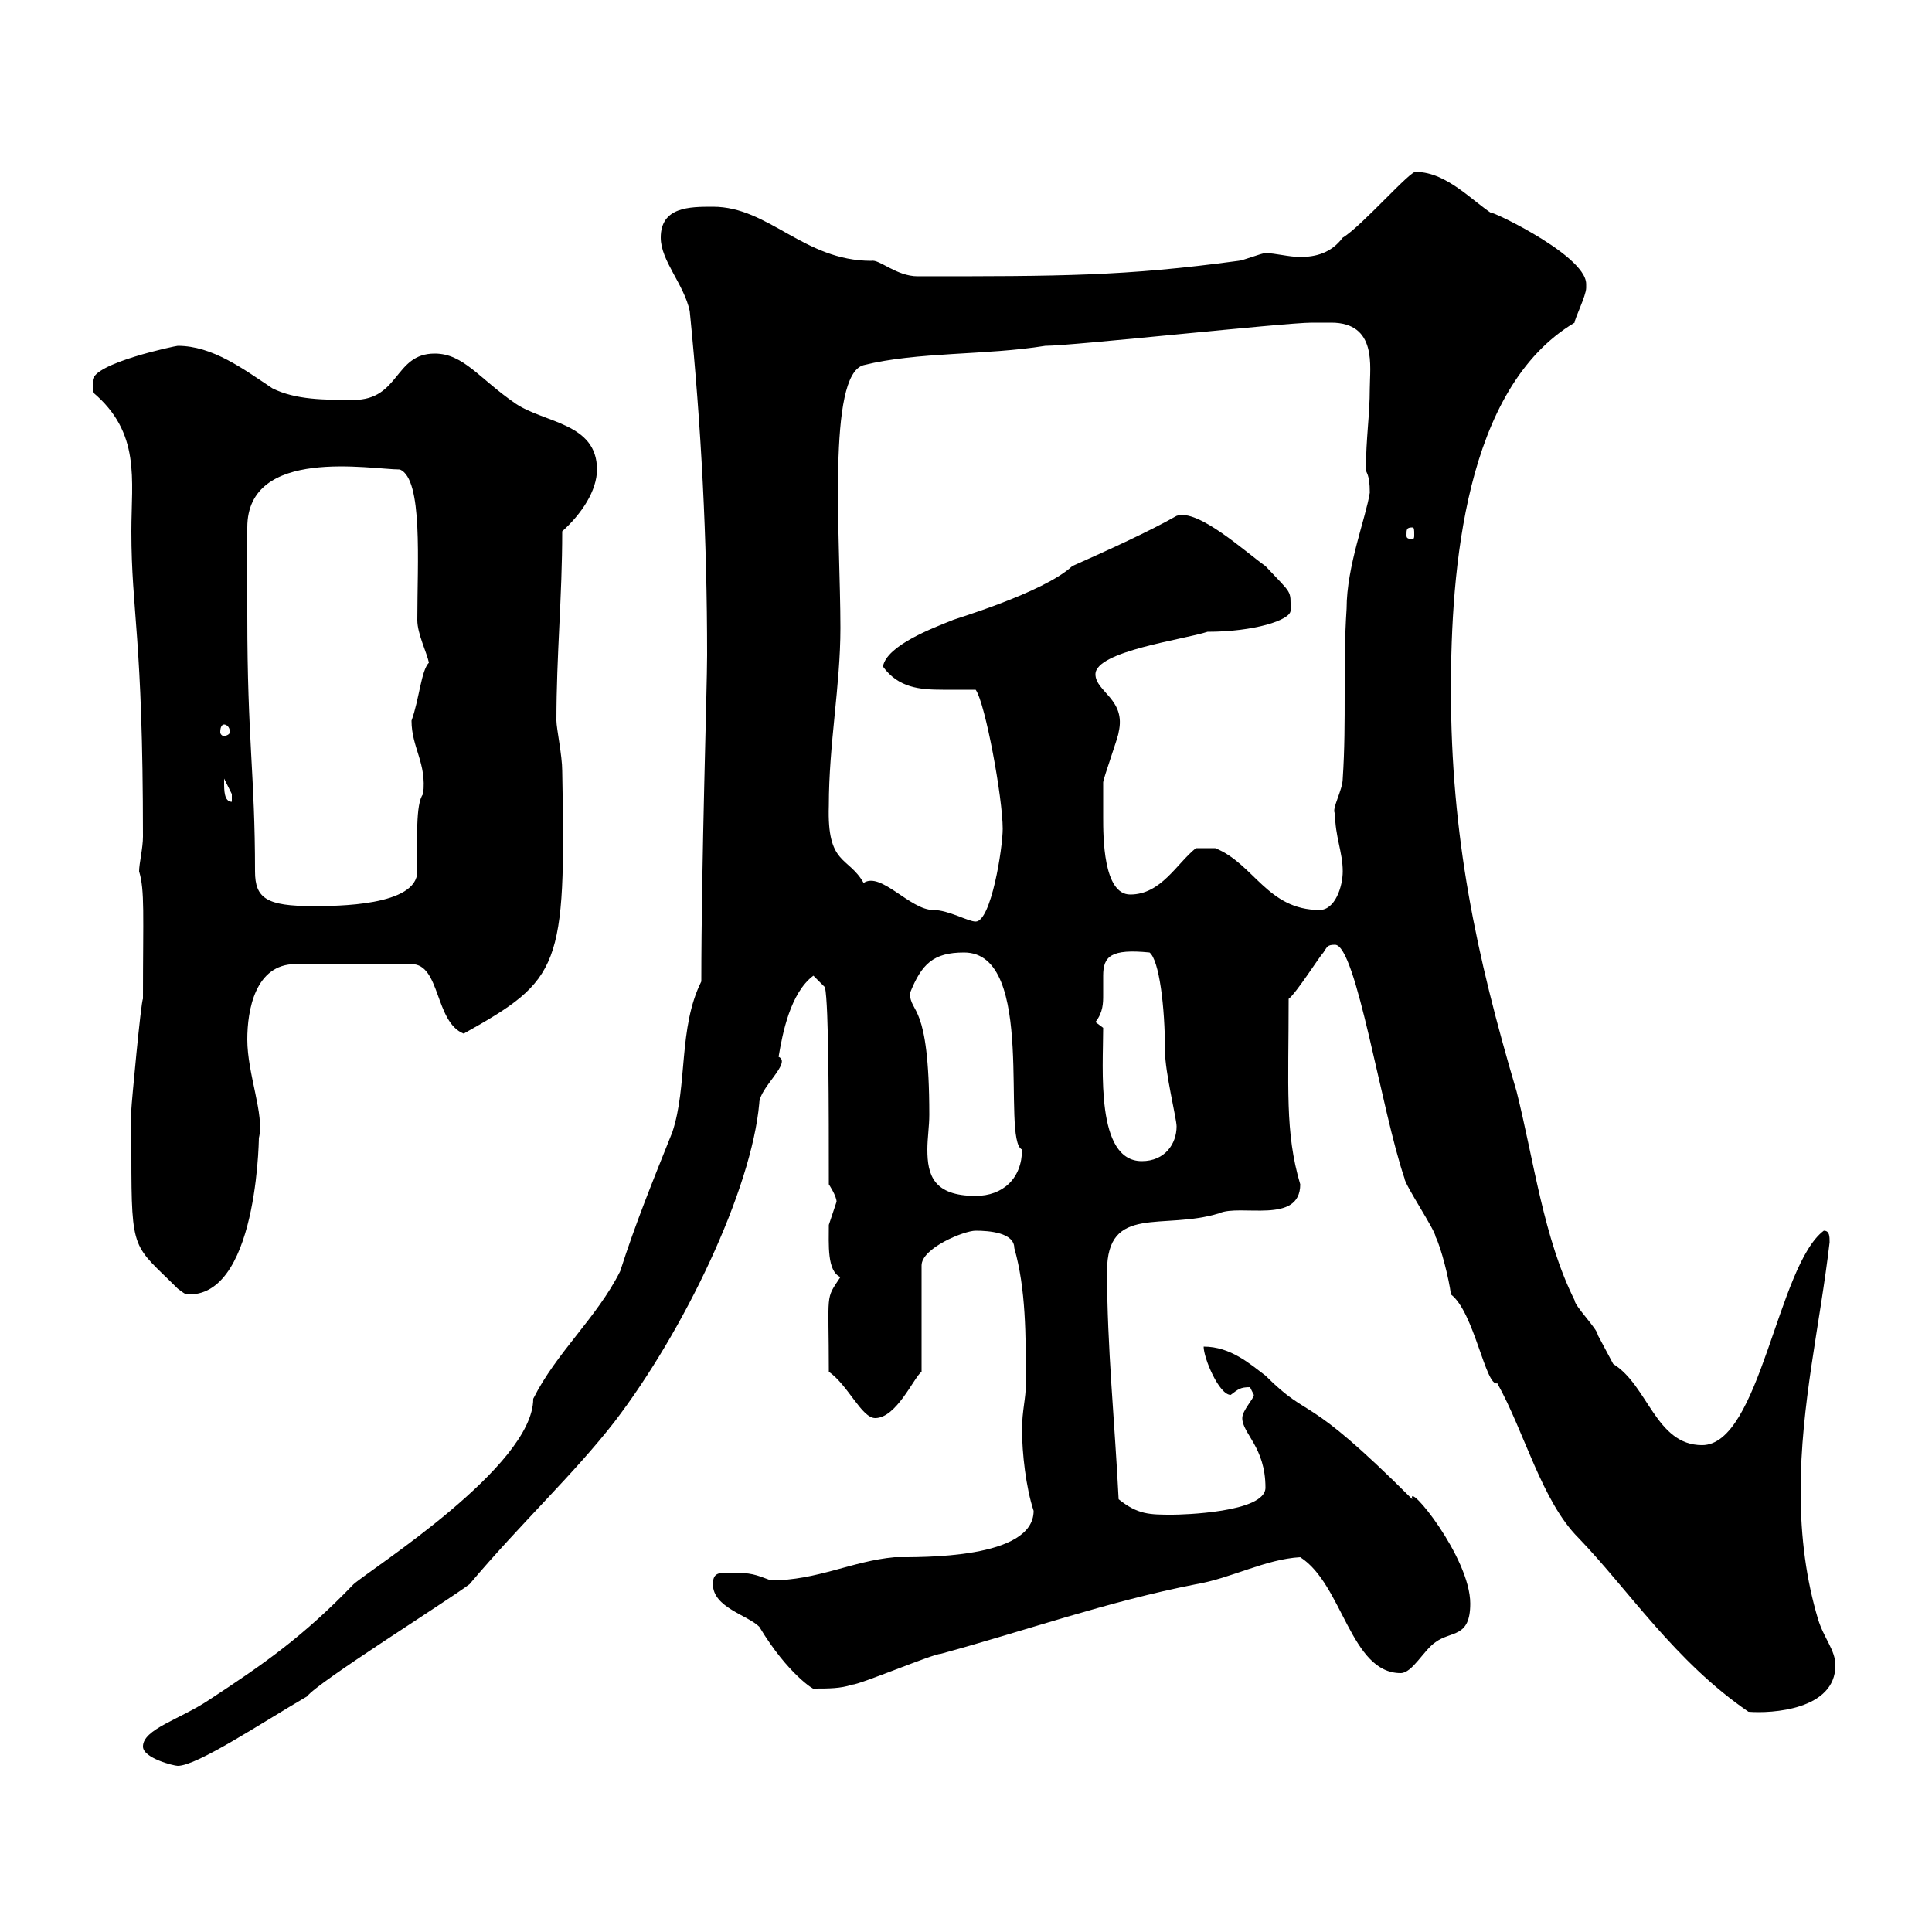 <svg xmlns="http://www.w3.org/2000/svg" xmlns:xlink="http://www.w3.org/1999/xlink" width="300" height="300"><path d="M22.20 271.20C22.20 273 27 274.20 27.60 274.20C30.60 274.20 40.50 267.60 47.70 263.40C49.20 261.30 69.30 248.70 72.90 246C81 236.40 89.10 228.90 95.40 220.80C106.20 206.70 116.70 184.80 117.90 171.30C117.90 168.90 123 165 120.90 164.10C121.50 160.50 122.70 154.20 126.30 151.50L128.10 153.30C128.70 156 128.70 172.20 128.70 183.90C128.70 183.90 129.90 185.70 129.90 186.60C129.90 186.60 128.70 190.20 128.70 190.20C128.70 193.20 128.40 197.40 130.50 198.30C128.10 201.90 128.70 200.40 128.70 213C131.70 215.10 133.80 220.20 135.90 220.20C139.20 220.20 141.90 213.90 143.10 213L143.10 196.50C143.10 193.80 149.70 191.10 151.50 191.10C153.60 191.10 157.50 191.40 157.50 193.80C159.30 200.10 159.30 207.30 159.30 214.80C159.30 217.20 158.70 219 158.70 222C158.70 225.60 159.30 231 160.50 234.60C160.50 242.10 143.10 241.80 138.90 241.80C132.30 242.40 126.90 245.40 119.70 245.40C117.30 244.50 116.70 244.20 113.40 244.20C111.60 244.20 110.70 244.20 110.70 246C110.70 249.60 116.10 250.80 117.90 252.60C122.40 260.10 126.60 262.50 126.30 262.20C128.70 262.20 130.50 262.20 132.30 261.60C133.50 261.60 144.90 256.80 146.10 256.80C159.30 253.20 171.90 248.70 185.70 246C191.10 245.10 196.50 242.10 201.90 241.80C208.50 246 209.70 259.80 217.50 259.80C219.30 259.80 221.10 256.20 222.90 255C225.30 253.20 228.30 254.40 228.30 249C228.30 241.80 218.40 229.80 219.30 232.80C202.20 215.70 203.70 220.80 196.50 213.60C194.10 211.80 191.10 209.10 186.90 209.10C186.90 210.90 189.30 216.60 191.10 216.60C192.30 215.70 192.60 215.40 194.10 215.40C194.10 215.40 194.70 216.60 194.70 216.60C194.70 217.20 192.90 219 192.90 220.20C192.90 222.60 196.50 224.70 196.50 231C196.50 234.90 183.30 235.20 182.10 235.20C178.50 235.20 176.70 235.20 173.70 232.80C173.10 220.80 171.90 209.10 171.90 197.40C171.90 186.90 180.60 191.10 189.30 188.40C192.60 186.90 201.90 190.20 201.90 183.90C199.50 175.80 200.10 168.90 200.10 155.10C201.30 154.20 204.90 148.50 205.50 147.90C206.10 147 206.10 146.70 207.30 146.70C210.60 146.70 214.50 172.50 218.10 183C218.10 183.90 222.90 191.10 222.90 192C223.80 193.80 225 198.60 225.30 201C228.90 203.70 230.70 215.40 232.50 214.80C236.70 222.30 239.40 233.10 245.10 238.80C252.90 246.90 260.10 258 271.50 265.80C275.10 266.10 285 265.50 285 258.60C285 256.20 283.20 254.40 282.30 251.40C280.50 245.40 279.60 238.80 279.60 231.60C279.60 218.10 282.60 205.80 284.10 192.90C284.10 192 284.10 191.10 283.20 191.10C276 196.50 273.30 224.40 264.30 224.40C257.10 224.40 255.90 215.10 250.50 211.80C250.50 211.80 248.10 207.30 248.10 207.30C248.10 206.40 244.50 202.80 244.50 201.90C239.70 192.30 238.20 180.30 235.50 169.50C229.20 148.20 225.30 129.90 225.30 107.10C225.30 88.50 227.40 60.30 244.50 50.10C244.50 49.50 246.30 45.90 246.30 44.70C246.30 44.70 246.30 44.10 246.30 44.10C246.30 39.30 228.90 31.50 231.90 33.30C228.90 31.50 224.70 26.70 219.90 26.70C219.30 26.10 211.50 35.10 208.50 36.90C206.70 39.30 204.30 39.90 201.90 39.90C200.10 39.90 198 39.30 196.50 39.30C195.90 39.30 192.90 40.50 192.30 40.50C174.60 42.90 164.70 42.90 142.50 42.90C139.20 42.90 136.50 40.20 135.30 40.50C124.80 40.50 119.40 32.10 110.70 32.10C107.10 32.10 102.60 32.10 102.60 36.90C102.60 40.50 106.20 44.10 107.10 48.30C108.90 66.30 109.80 83.70 109.80 101.70C109.80 106.80 108.90 134.10 108.90 152.40C105.30 159.60 106.80 168.60 104.40 175.80C101.40 183.30 98.70 189.90 96.30 197.40C92.70 204.60 86.40 210 82.80 217.20C82.80 227.70 57.60 243.60 54.90 246C47.10 254.10 41.10 258.30 32.40 264C27.90 267 22.20 268.50 22.20 271.20ZM20.40 179.40C20.40 194.70 20.70 193.20 27.60 200.10C28.80 201 28.80 201 29.40 201C40.50 201 40.20 174.30 40.20 176.70C41.10 173.10 38.40 166.80 38.40 161.40C38.40 156.90 39.60 149.70 45.90 149.70L63.90 149.70C68.40 149.70 67.50 158.70 72 160.50C87 152.10 87.90 150.30 87.30 119.70C87.30 117.30 86.40 113.10 86.40 111.90C86.40 101.70 87.30 92.70 87.30 82.50C90.30 79.80 92.70 76.20 92.70 72.90C92.70 65.70 84.60 65.70 80.10 62.70C74.40 58.80 72 54.90 67.50 54.90C61.20 54.90 62.10 62.10 54.90 62.10C50.40 62.10 45.90 62.10 42.30 60.30C37.80 57.30 33 53.70 27.60 53.70C27.30 53.70 14.40 56.40 14.40 59.10C14.40 60.30 14.40 60.90 14.40 60.90C21.90 67.20 20.40 74.40 20.40 82.50C20.40 95.10 22.20 98.70 22.20 129.90C22.20 131.70 21.60 134.10 21.60 135.30C22.50 138.30 22.20 141.90 22.20 155.10C21.90 155.40 20.40 171.60 20.40 172.20C20.40 172.20 20.40 177.60 20.40 179.40ZM141.30 154.20C143.10 149.70 144.90 147.90 149.70 147.90C161.10 147.90 155.40 177 158.70 178.50C158.70 183 155.70 185.70 151.50 185.70C144.90 185.70 144 182.40 144 178.50C144 176.70 144.30 174.90 144.30 173.10C144.30 155.40 141.30 157.50 141.30 154.20ZM171.30 159.60C171.30 159.60 170.10 158.70 170.10 158.70C171.30 157.20 171.30 155.70 171.30 154.50C171.30 153.30 171.30 152.40 171.30 151.50C171.30 148.50 172.50 147.30 178.50 147.90C180 149.10 180.90 156.30 180.90 163.20C180.90 166.50 182.70 173.70 182.70 174.90C182.70 177.60 180.90 180.30 177.30 180.30C170.10 180.30 171.30 165.90 171.30 159.60ZM128.70 125.10C128.70 115.50 130.50 106.50 130.50 97.50C130.50 83.70 128.40 58.20 134.10 56.70C142.50 54.60 153 55.20 162.30 53.70C166.50 53.70 199.50 50.10 203.70 50.10C203.70 50.10 205.50 50.10 206.70 50.10C213.90 50.10 212.70 57 212.70 60.30C212.70 64.50 212.10 68.10 212.10 72.90C212.10 73.50 212.70 73.50 212.70 76.50C212.10 80.40 209.10 87.90 209.10 94.50C208.50 103.50 209.10 111.90 208.50 120.90C208.50 122.70 206.70 125.70 207.30 126.30C207.30 129.90 208.50 132.30 208.50 135.30C208.50 137.70 207.30 141.30 204.90 141.30C196.80 141.30 194.70 134.10 188.70 131.70L185.70 131.70C182.70 134.10 180.30 138.90 175.50 138.90C171.30 138.90 171.30 129.90 171.30 126.90C171.30 125.10 171.30 121.50 171.30 121.50C171.30 120.90 173.70 114.30 173.70 113.70C174.90 108.60 170.10 107.40 170.10 104.70C170.10 101.10 183.90 99.30 187.50 98.10C194.70 98.10 200.40 96.30 200.40 94.80C200.40 91.50 200.70 92.40 196.50 87.90C193.50 85.80 186 78.90 182.70 80.10C178.50 82.50 171.90 85.50 166.50 87.90C162 92.10 147.60 96.30 147.90 96.30C144.90 97.50 137.70 100.20 137.10 103.50C139.50 106.80 142.80 107.10 146.40 107.10C147.90 107.10 149.70 107.10 151.50 107.10C153 109.20 155.70 123.90 155.70 128.70C155.70 131.70 153.90 143.10 151.50 143.10C150.30 143.10 147.30 141.30 144.90 141.30C141.30 141.30 136.80 135.30 134.10 137.10C131.70 132.90 128.40 134.40 128.70 125.10ZM38.40 95.70C38.40 93.90 38.40 83.70 38.40 81.90C38.40 69.30 57.60 72.90 62.10 72.90C65.70 74.40 64.80 87.30 64.80 96.30C64.80 98.40 66.30 101.40 66.60 102.90C65.40 104.10 65.10 108.60 63.90 111.90C63.90 116.10 66.30 118.50 65.70 123.30C64.50 124.80 64.80 130.50 64.80 135.30C64.80 140.70 52.20 140.70 48.60 140.70C41.40 140.70 39.60 139.50 39.60 135.30C39.60 120.30 38.40 114.90 38.40 95.70ZM34.80 121.50C34.80 121.50 34.80 120.90 34.80 120.90C34.80 120.90 36 123.30 36 123.30C36 124.50 36 124.50 36 124.50C34.80 124.50 34.80 122.70 34.80 121.50ZM34.80 112.50C35.10 112.50 35.70 112.80 35.70 113.70C35.70 114 35.10 114.30 34.80 114.30C34.50 114.30 34.20 114 34.20 113.70C34.20 112.80 34.50 112.50 34.80 112.50ZM219.30 81.90C219.60 81.90 219.60 82.20 219.60 83.10C219.60 83.40 219.60 83.70 219.30 83.70C218.40 83.70 218.40 83.40 218.40 83.10C218.40 82.20 218.40 81.90 219.30 81.90Z"/></svg>
